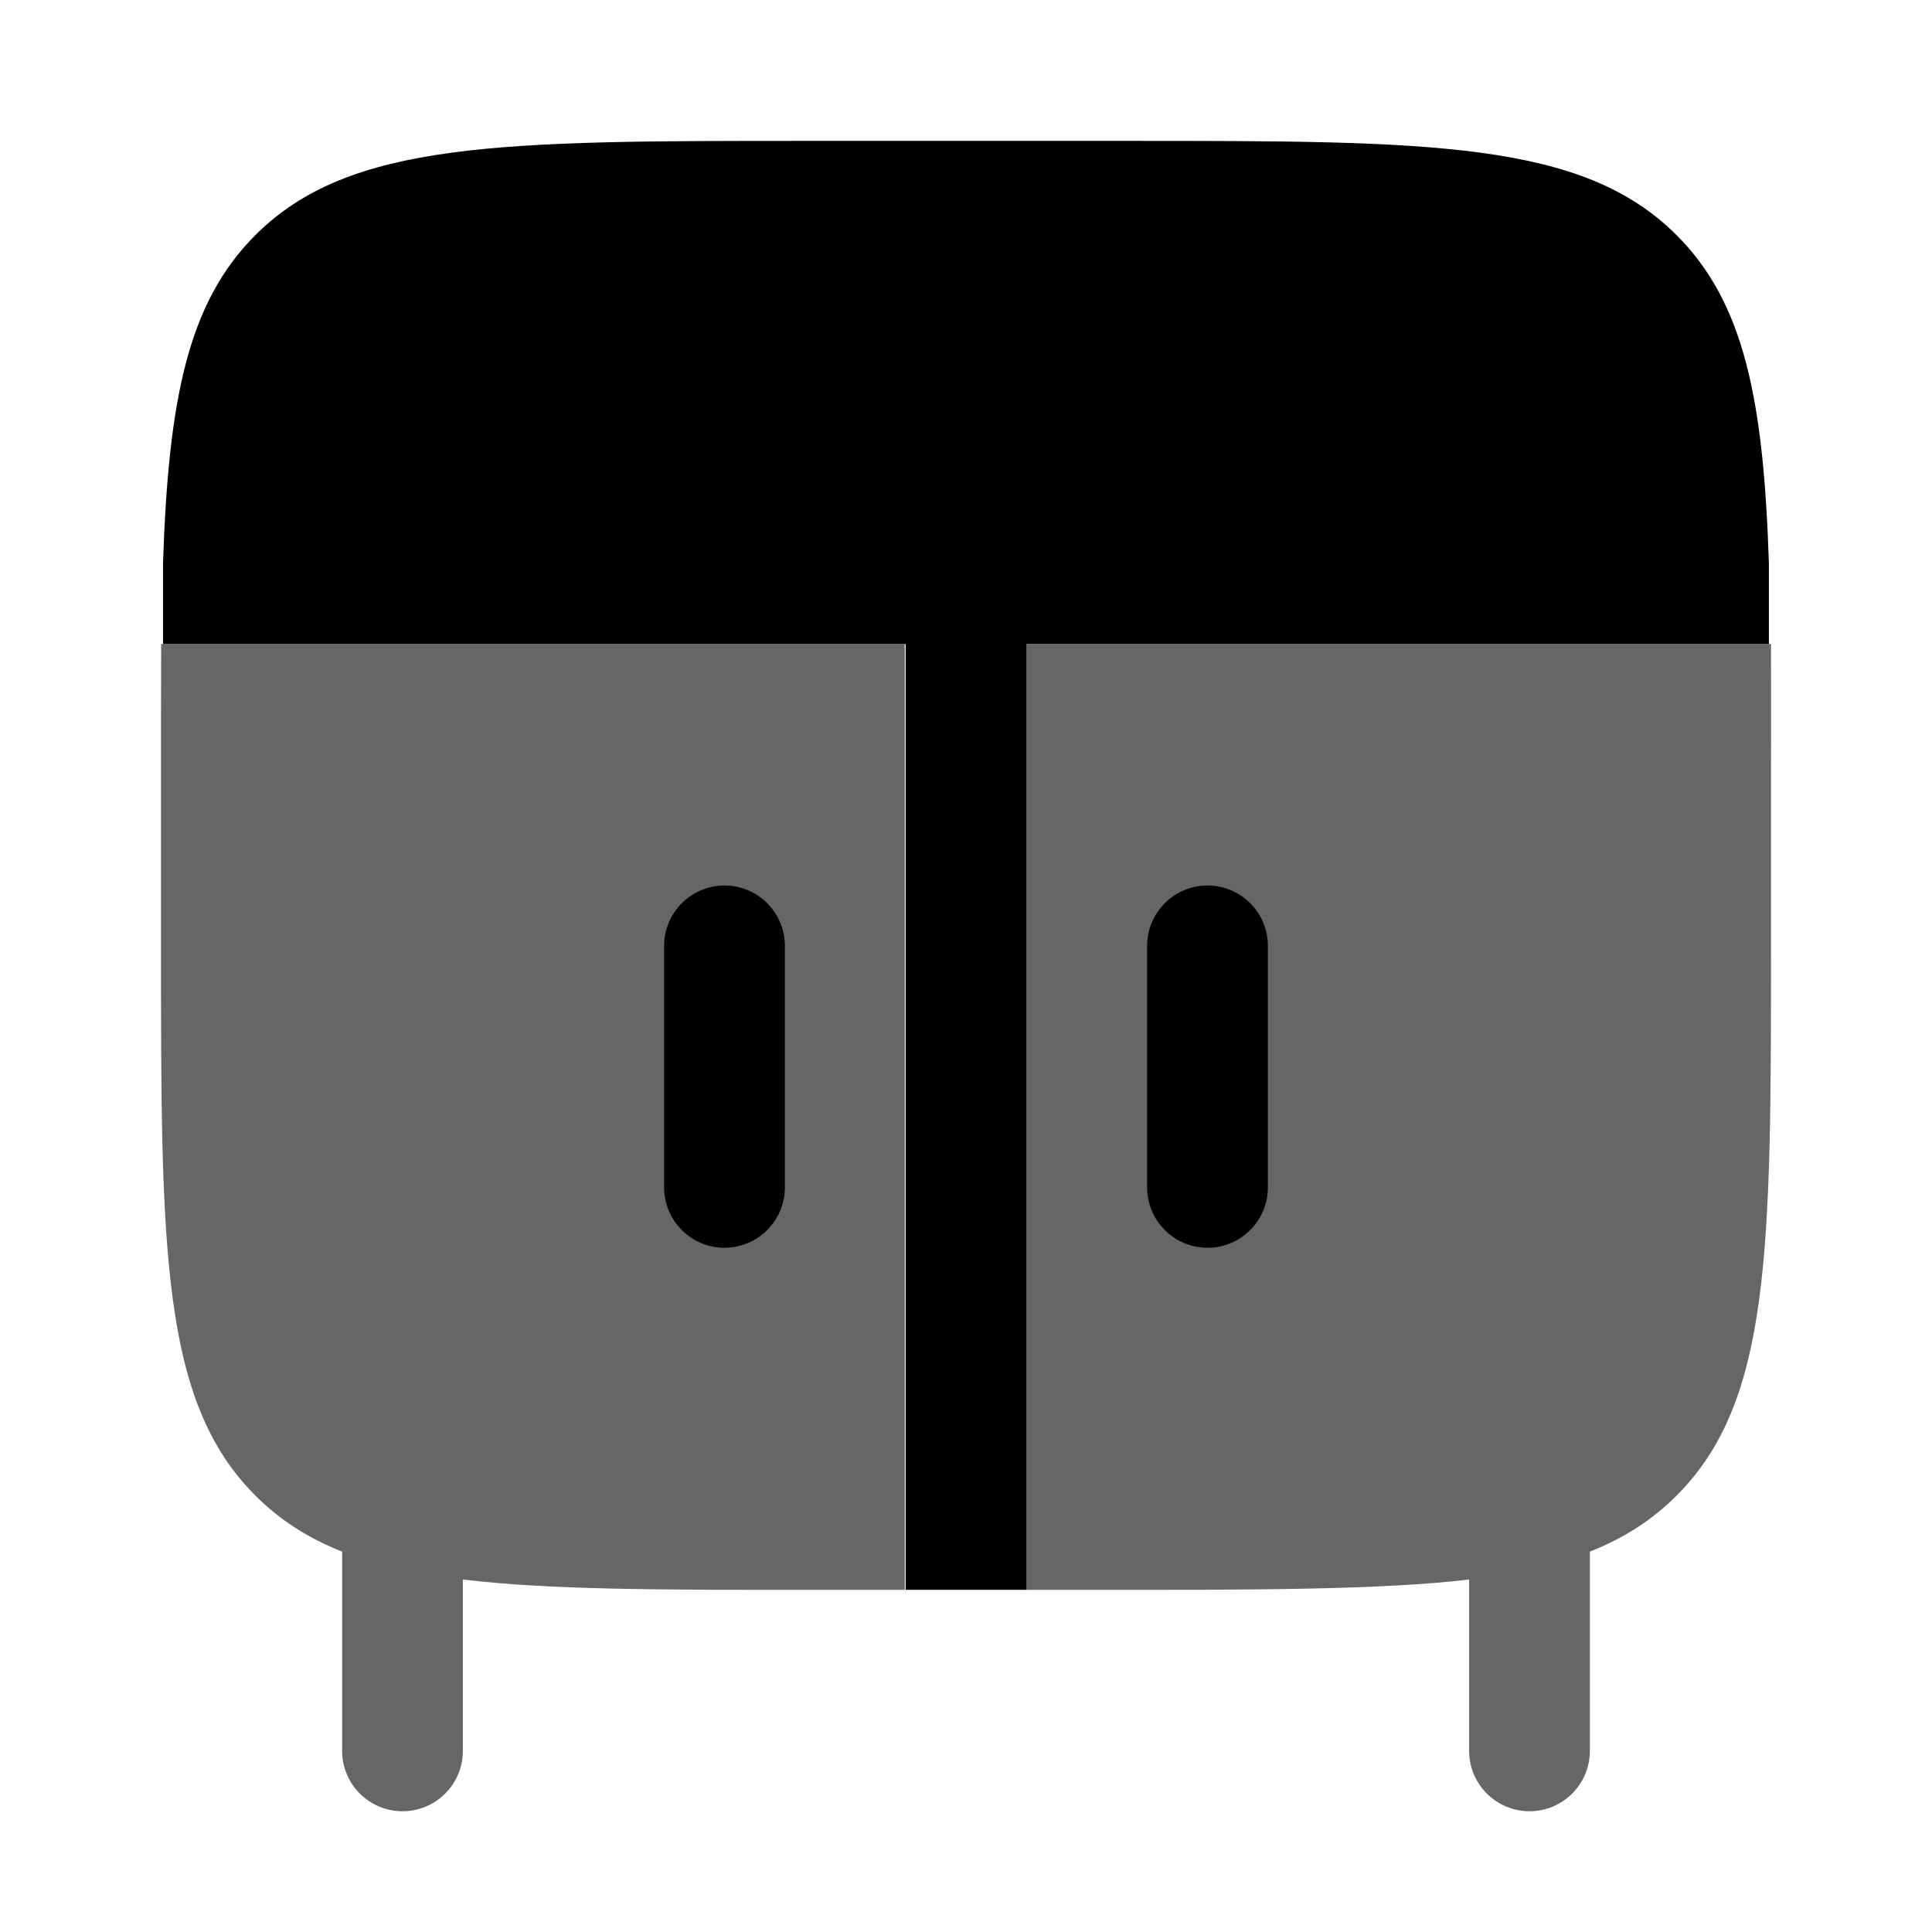 <svg width="24" height="24" viewBox="0 0 24 24" fill="none" xmlns="http://www.w3.org/2000/svg">
<g opacity="0.6">
<path d="M2 9.75C2 9.308 2 8.392 2.002 8H11.239V19.75L10 19.75C8.194 19.75 6.82 19.75 5.75 19.621V21.75C5.75 22.164 5.414 22.5 5 22.5C4.586 22.5 4.25 22.164 4.25 21.75V19.275C3.829 19.108 3.476 18.883 3.172 18.578C2 17.407 2 15.521 2 11.75V9.75Z" fill="black"/>
<path d="M22 8C22.002 8.392 22 9.308 22 9.75V11.75C22 15.521 22 17.407 20.828 18.578C20.524 18.883 20.171 19.108 19.75 19.275V21.75C19.75 22.164 19.414 22.5 19 22.5C18.586 22.5 18.25 22.164 18.25 21.75V19.621C17.18 19.75 15.545 19.75 13.739 19.75H13.739L12.739 19.75V8H22Z" fill="black"/>
</g>
<path d="M15.75 11.75C15.75 11.336 15.414 11 15 11C14.586 11 14.25 11.336 14.25 11.75V14.75C14.25 15.164 14.586 15.5 15 15.5C15.414 15.5 15.75 15.164 15.75 14.75V11.75Z" fill="black"/>
<path d="M9.75 11.75C9.75 11.336 9.414 11 9 11C8.586 11 8.25 11.336 8.25 11.75V14.75C8.25 15.164 8.586 15.5 9 15.5C9.414 15.5 9.75 15.164 9.75 14.75V11.75Z" fill="black"/>
<path d="M3.171 2.922C2.328 3.765 2.092 4.979 2.025 7V8H11.25V19.749H12.75V8H21.974V7C21.908 4.979 21.672 3.765 20.828 2.922C19.657 1.75 17.771 1.75 14 1.75H10C6.228 1.75 4.343 1.75 3.171 2.922Z" fill="black"/>
</svg>
